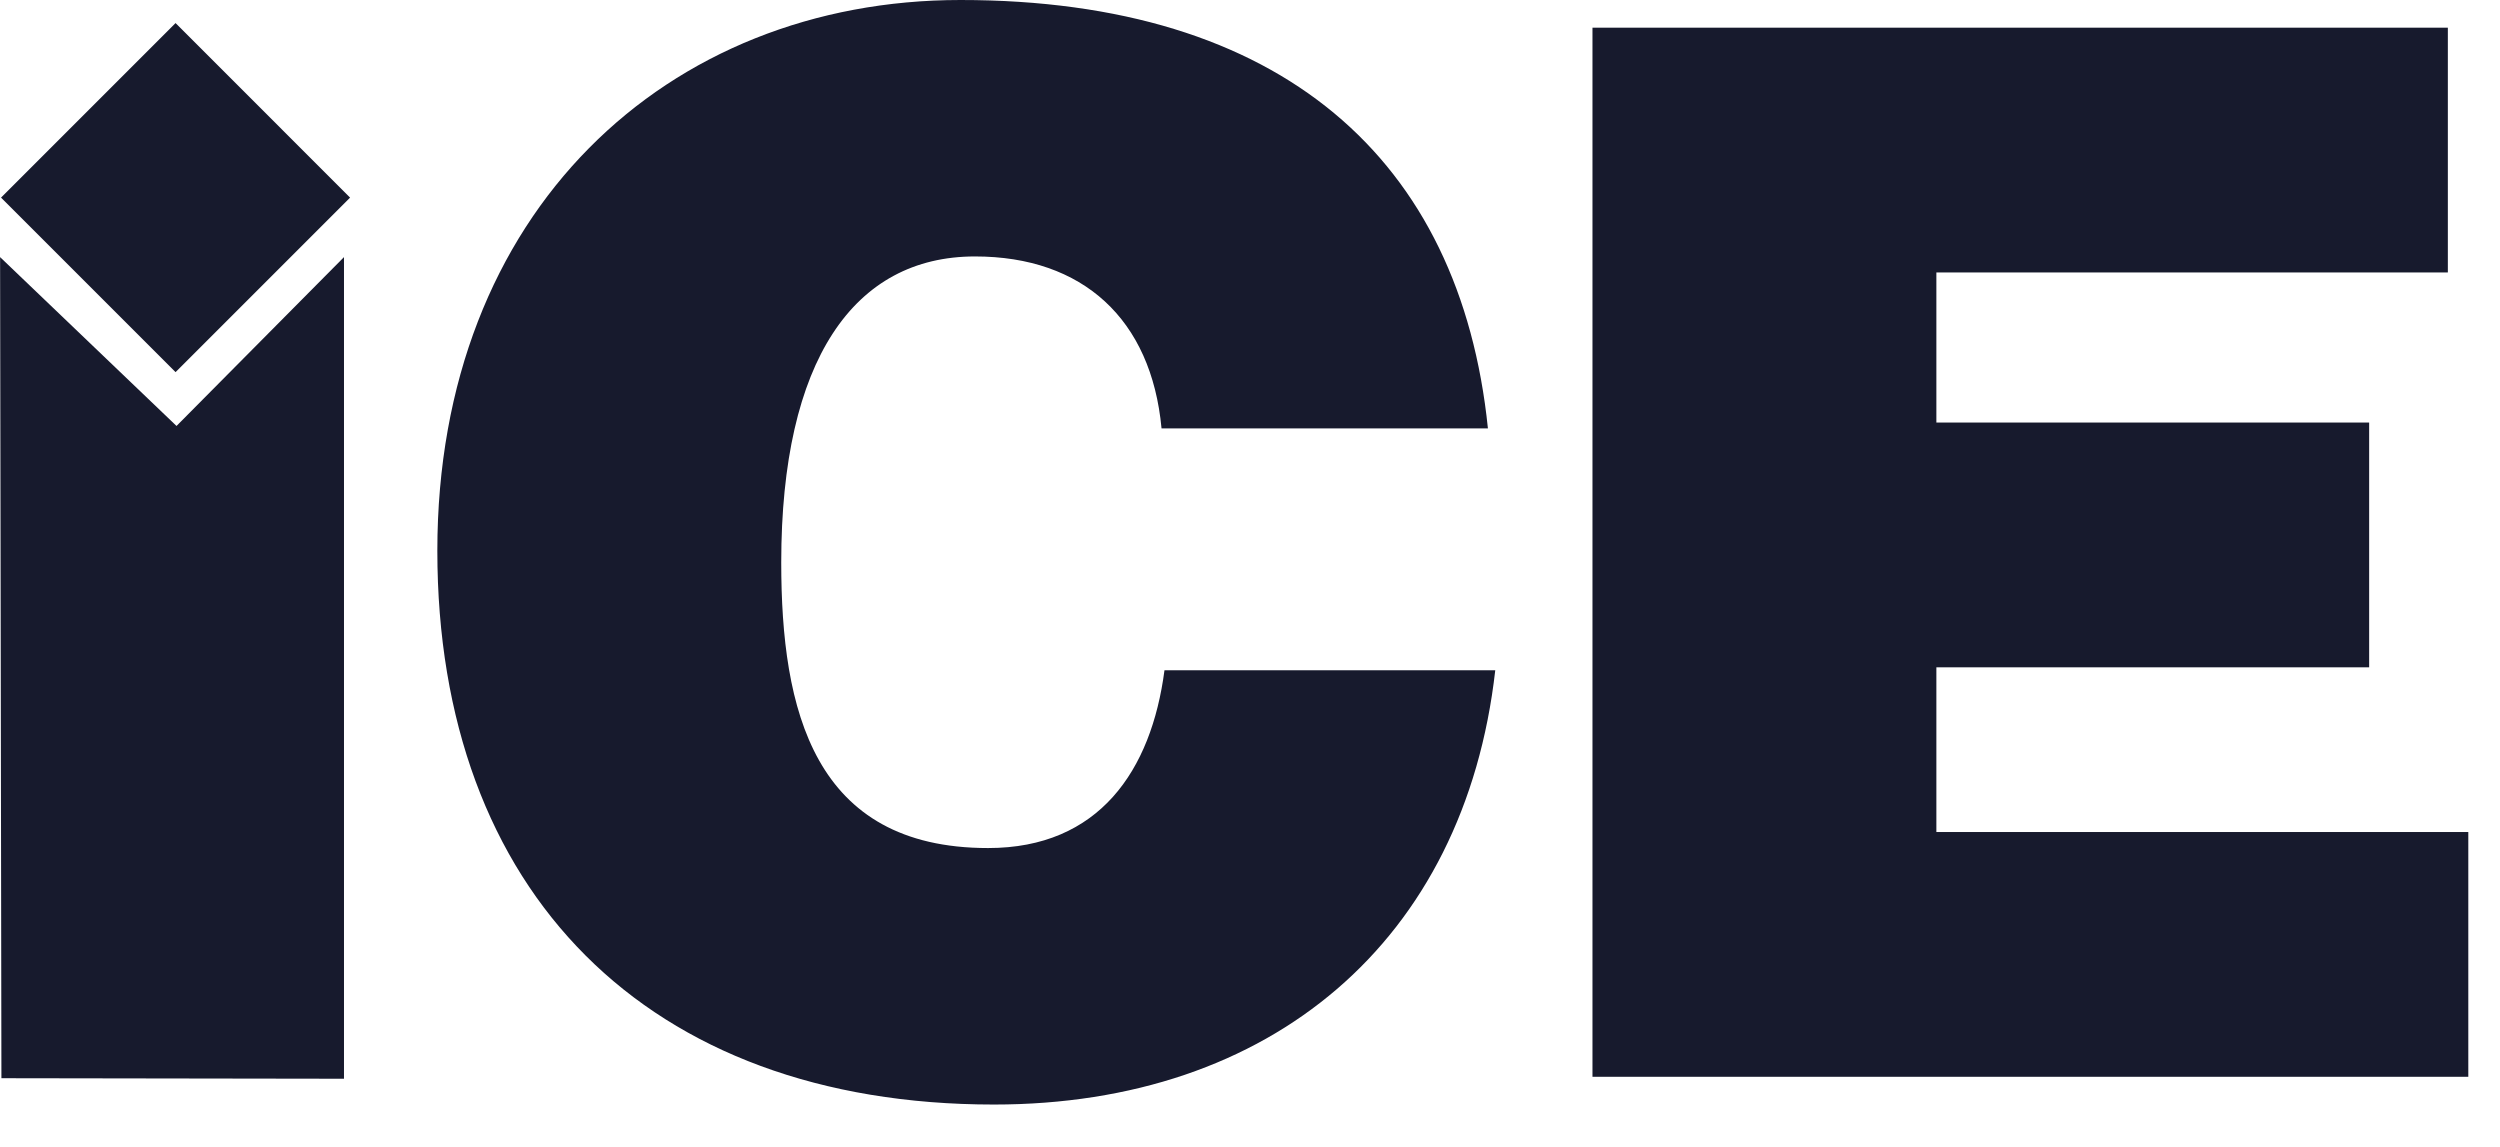 <svg width="109" height="50" viewBox="0 0 109 50" fill="none" xmlns="http://www.w3.org/2000/svg">
<g id="ice-logo 1" clip-path="url(#clip0_326_374)">
<g id="Group">
<g id="Group_2">
<g id="Group_3">
<path id="Vector" d="M69.432 1.207V46.948H107.618V36.276H84.426V29.095H103.295V18.423H84.426V11.879H106.726V1.207H69.432Z" fill="#171A2D"/>
</g>
<g id="Group_4">
<path id="Vector_2" d="M50.643 18.678C50.198 13.911 47.212 11.181 42.51 11.181C37.237 11.181 34.062 15.692 34.062 24.522C34.062 30.939 35.459 36.975 43.082 36.975C47.912 36.975 50.198 33.608 50.771 29.225H65.193C63.857 41.042 55.407 48.158 43.337 48.158C28.215 48.158 19.068 38.88 19.068 24.014C19.068 9.211 29.107 0 41.876 0C55.854 0 63.668 6.925 64.873 18.678H50.643Z" fill="#171A2D"/>
</g>
<g id="Group_5">
<path id="Vector_3" d="M0.045 8.616L7.654 1.006L15.263 8.616L7.654 16.225L0.045 8.616Z" fill="#171A2D"/>
</g>
<g id="Group_6">
<path id="Vector_4" d="M0.062 47.01L0.004 11.21L7.696 18.572L14.998 11.21V47.033L0.062 47.01Z" fill="#171A2D"/>
</g>
</g>
</g>
</g>
<defs>
<clipPath id="clip0_326_374">
<rect width="108.333" height="50" fill="white"/>
</clipPath>
</defs>
</svg>
